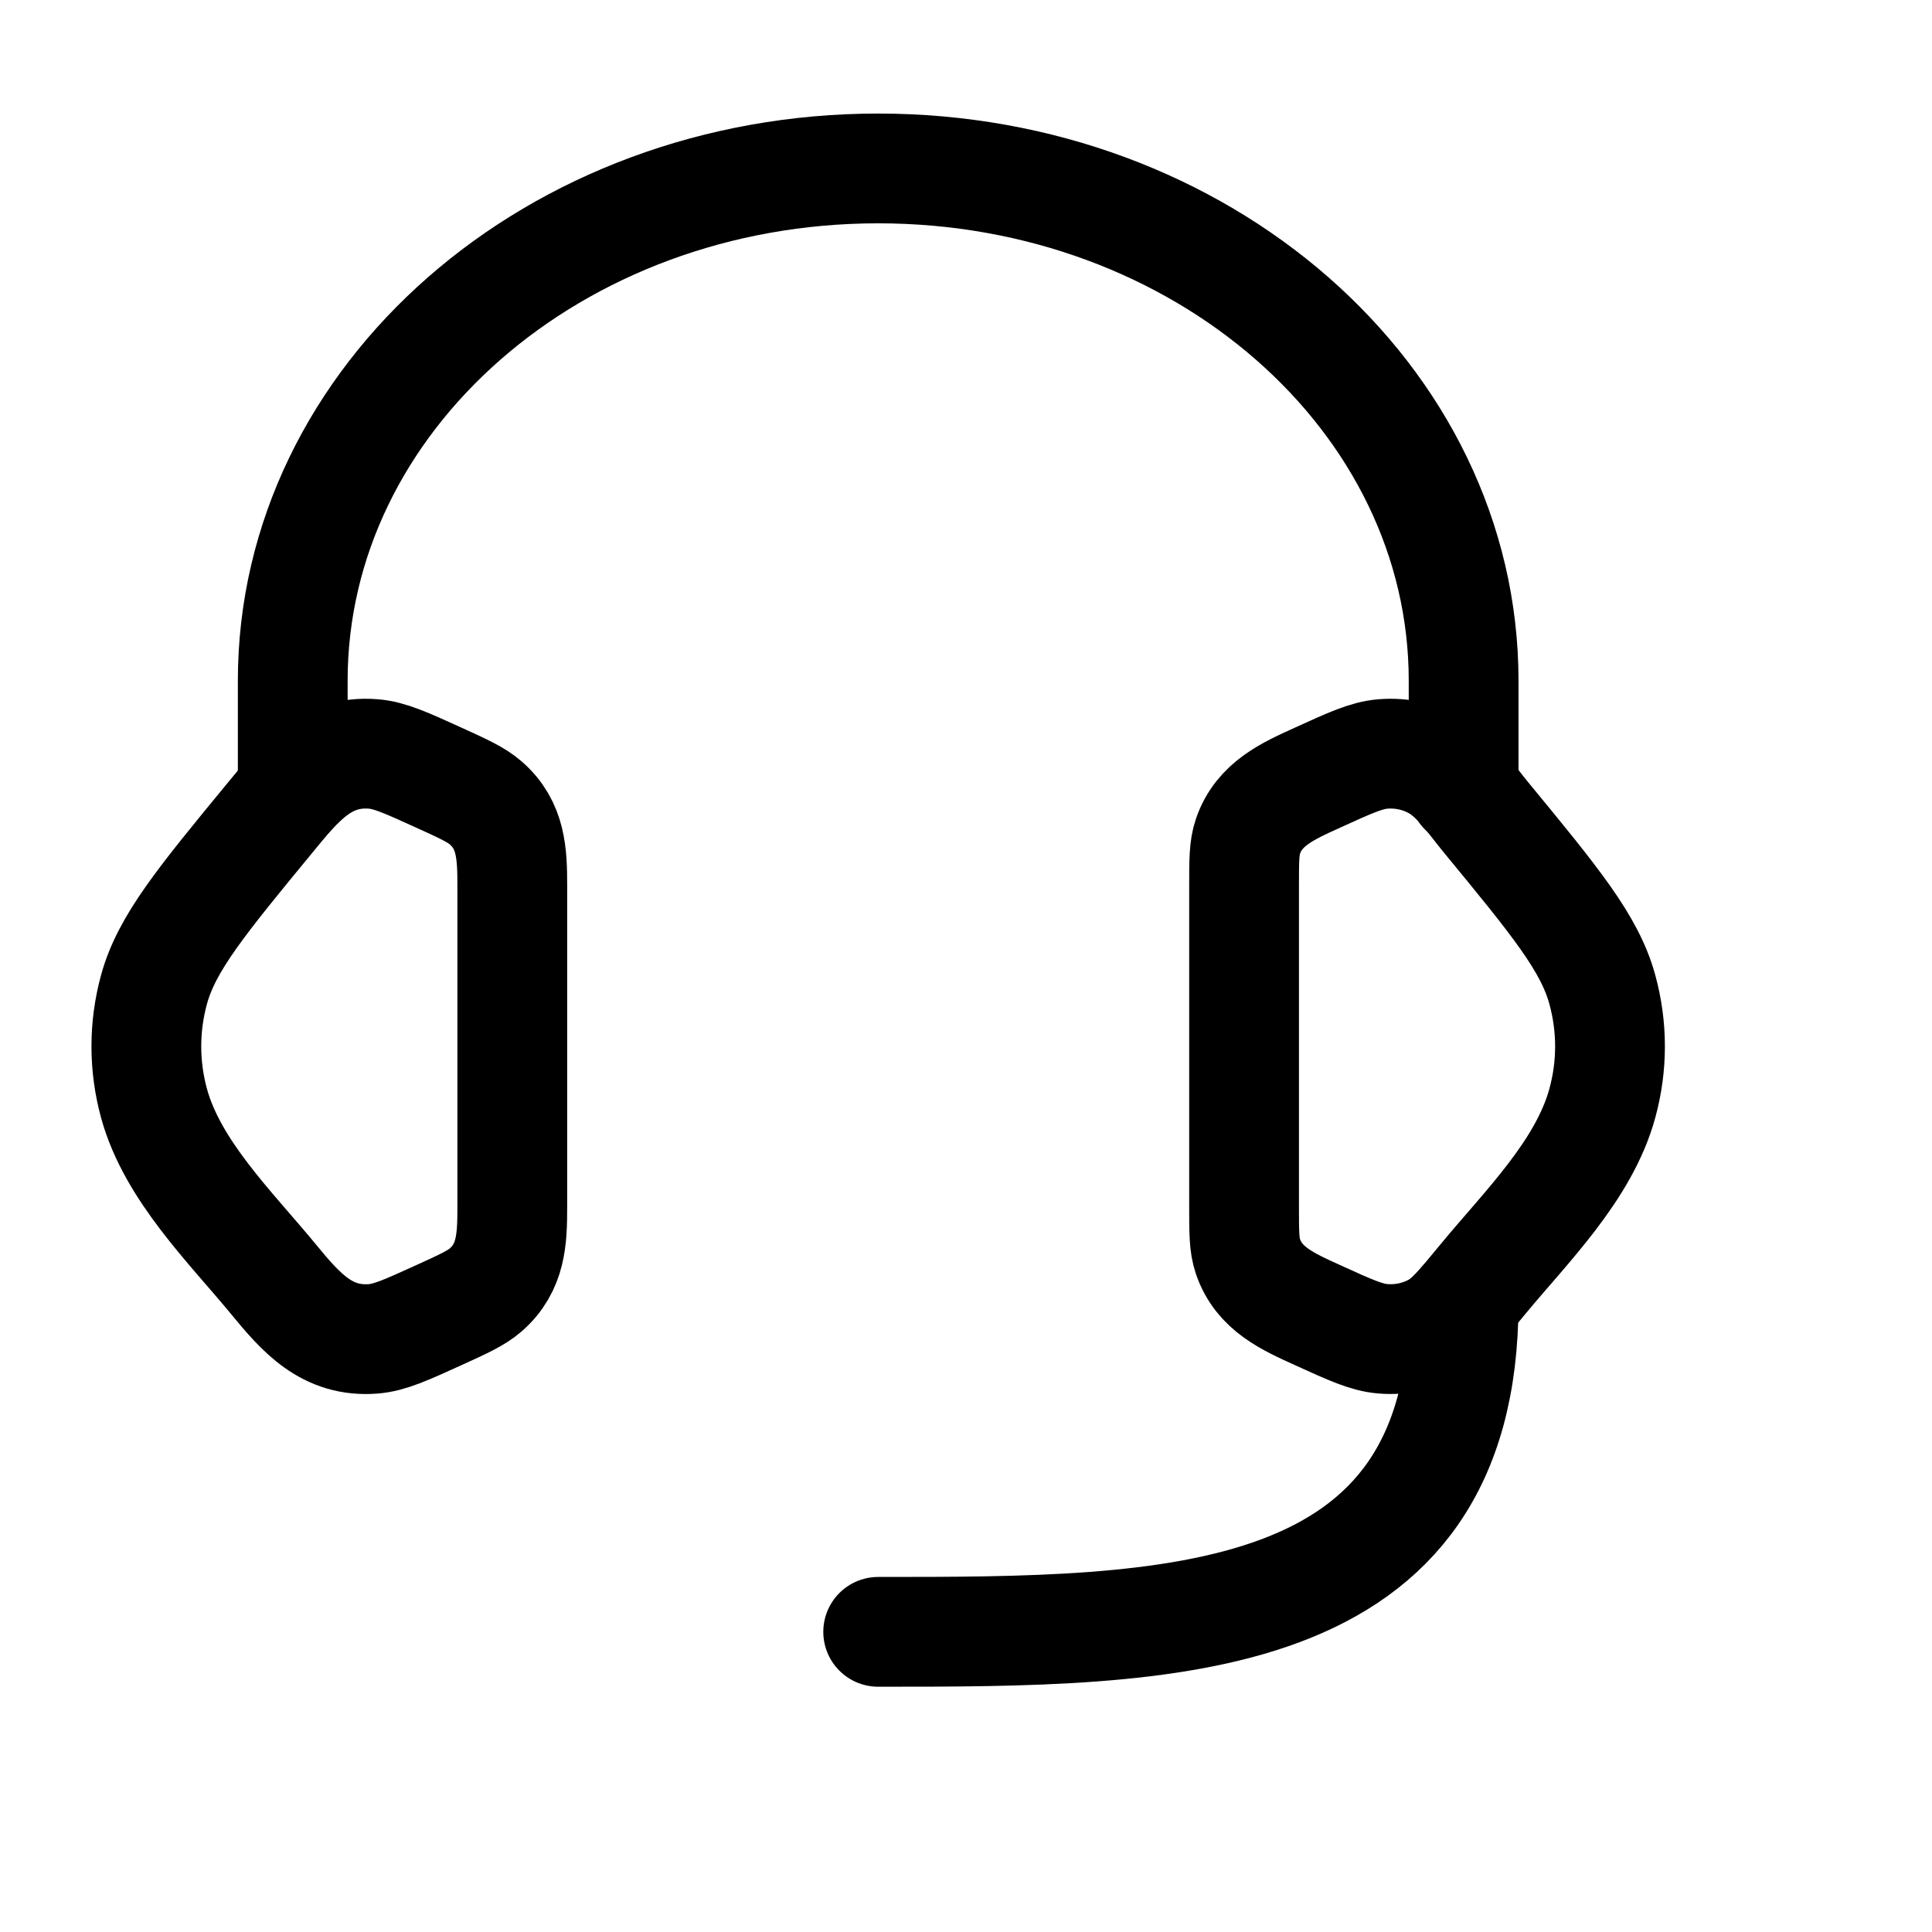 <?xml version="1.0" encoding="UTF-8"?>
<svg xmlns="http://www.w3.org/2000/svg" width="44" height="44" viewBox="0 0 44 44" fill="none">
  <path d="M28.333 20.172C28.333 19.595 28.333 19.307 28.42 19.051C28.672 18.305 29.336 18.015 30.002 17.712C30.75 17.371 31.124 17.201 31.495 17.171C31.916 17.137 32.337 17.228 32.697 17.43C33.173 17.697 33.506 18.206 33.846 18.619C35.419 20.529 36.205 21.484 36.492 22.537C36.725 23.386 36.725 24.275 36.492 25.125C36.073 26.661 34.748 27.948 33.766 29.14C33.264 29.749 33.014 30.054 32.697 30.232C32.337 30.434 31.916 30.524 31.495 30.49C31.124 30.46 30.75 30.29 30.002 29.949C29.336 29.646 28.672 29.357 28.42 28.611C28.333 28.354 28.333 28.066 28.333 27.49V20.172Z" stroke="black" stroke-width="2.5"></path>
  <path d="M11.667 20.172C11.667 19.446 11.646 18.794 11.06 18.284C10.847 18.099 10.564 17.97 9.998 17.712C9.25 17.372 8.876 17.201 8.505 17.171C7.393 17.081 6.795 17.84 6.154 18.619C4.581 20.529 3.795 21.484 3.507 22.537C3.275 23.387 3.275 24.275 3.507 25.125C3.927 26.661 5.253 27.948 6.234 29.14C6.852 29.891 7.443 30.576 8.505 30.491C8.876 30.461 9.25 30.29 9.998 29.95C10.564 29.692 10.847 29.563 11.06 29.378C11.646 28.867 11.667 28.216 11.667 27.49V20.172Z" stroke="black" stroke-width="2.5"></path>
  <path d="M33.333 18.003V15.503C33.333 9.059 27.364 3.836 20 3.836C12.636 3.836 6.667 9.059 6.667 15.503V18.003" stroke="black" stroke-width="2.5" stroke-linecap="round" stroke-linejoin="round"></path>
  <path d="M33.333 29.664C33.333 37.164 26.667 37.164 20 37.164" stroke="black" stroke-width="2.5" stroke-linecap="round" stroke-linejoin="round"></path>
</svg>
